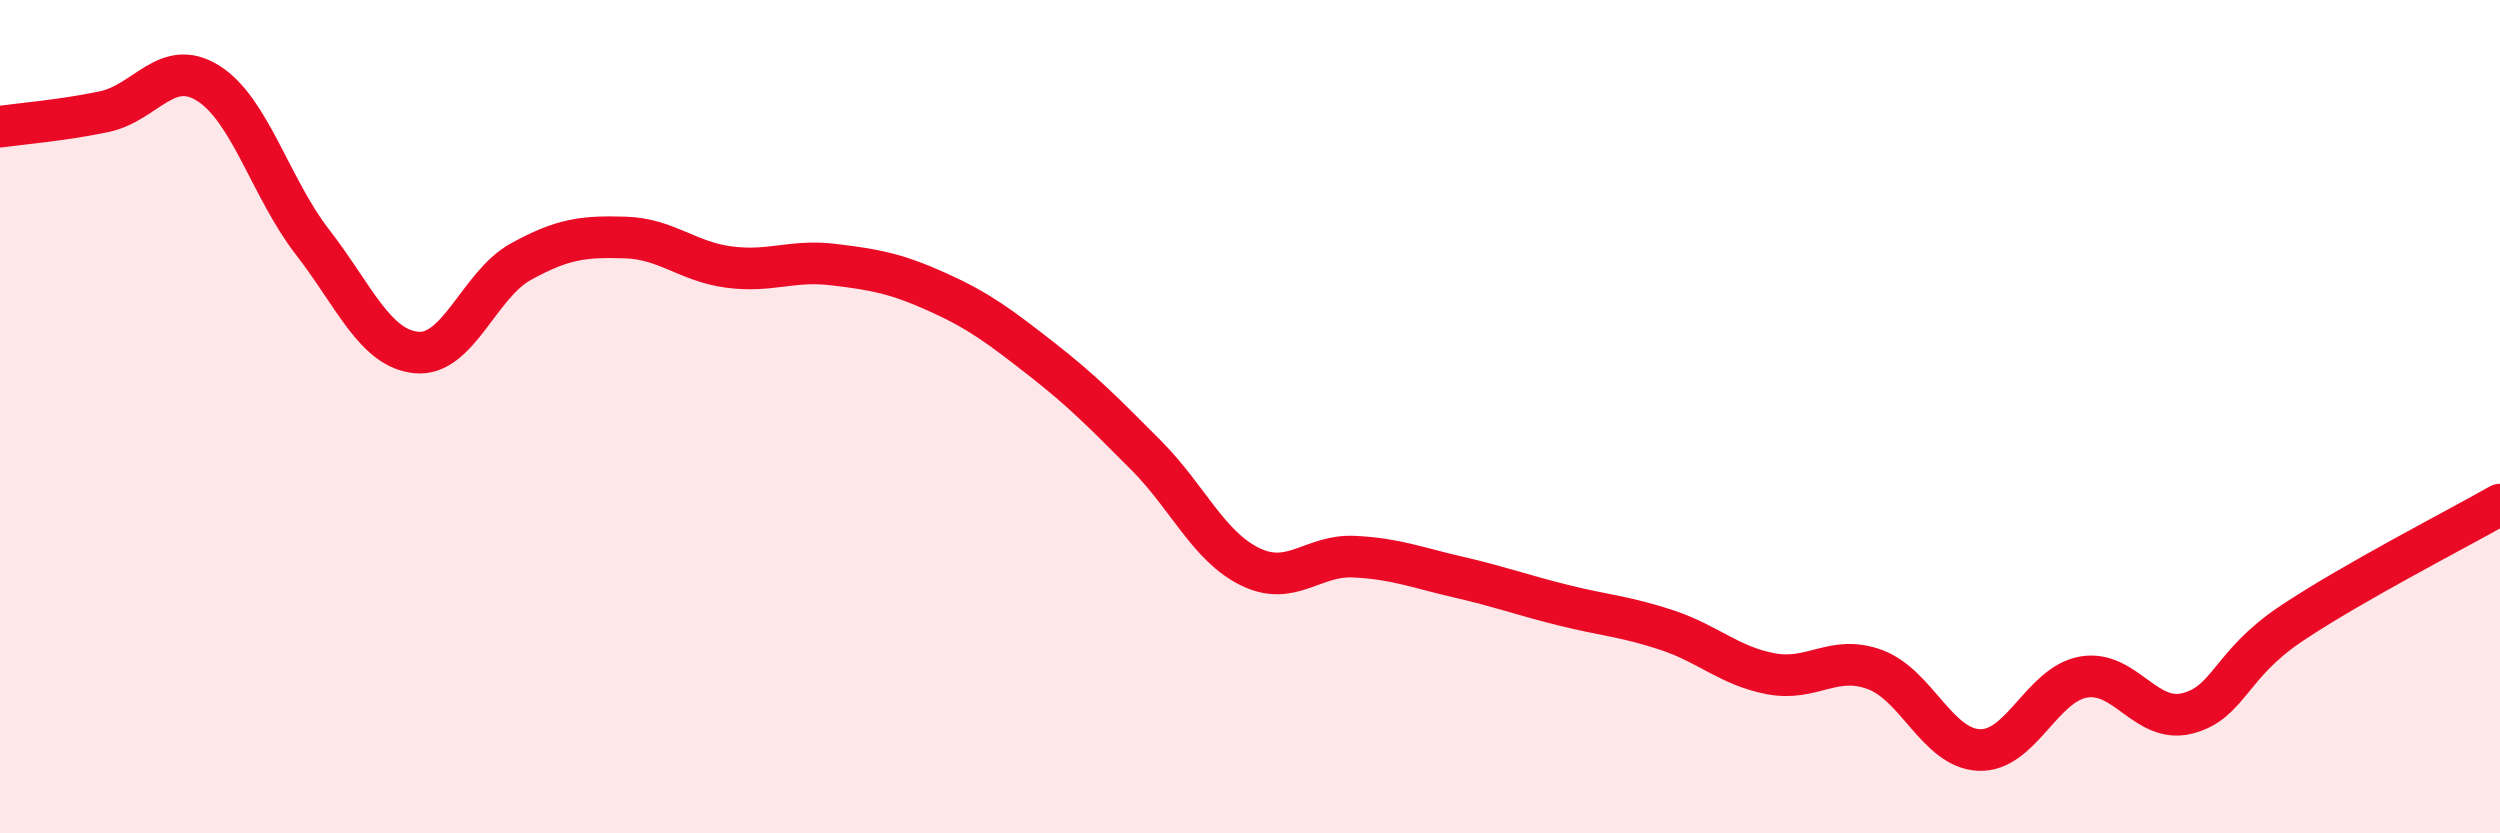 
    <svg width="60" height="20" viewBox="0 0 60 20" xmlns="http://www.w3.org/2000/svg">
      <path
        d="M 0,3.04 C 0.5,2.97 1.5,2.89 2.5,2.68 C 3.5,2.47 4,1.37 5,2 C 6,2.63 6.5,4.52 7.5,5.81 C 8.5,7.1 9,8.37 10,8.46 C 11,8.55 11.5,6.83 12.5,6.28 C 13.5,5.73 14,5.67 15,5.7 C 16,5.73 16.5,6.28 17.5,6.41 C 18.5,6.54 19,6.23 20,6.35 C 21,6.47 21.5,6.56 22.5,7.01 C 23.5,7.46 24,7.84 25,8.62 C 26,9.4 26.5,9.92 27.5,10.92 C 28.5,11.92 29,13.11 30,13.6 C 31,14.09 31.5,13.31 32.5,13.36 C 33.5,13.41 34,13.62 35,13.85 C 36,14.08 36.5,14.27 37.5,14.52 C 38.5,14.77 39,14.79 40,15.12 C 41,15.45 41.5,15.98 42.5,16.17 C 43.5,16.36 44,15.7 45,16.07 C 46,16.44 46.5,17.96 47.5,18 C 48.5,18.04 49,16.43 50,16.25 C 51,16.07 51.5,17.38 52.5,17.12 C 53.5,16.86 53.5,15.96 55,14.96 C 56.5,13.96 59,12.68 60,12.11L60 20L0 20Z"
        fill="#EB0A25"
        opacity="0.1"
        stroke-linecap="round"
        stroke-linejoin="round"
      />
      <path
        d="M 0,3.04 C 0.5,2.97 1.5,2.89 2.5,2.68 C 3.5,2.47 4,1.37 5,2 C 6,2.63 6.5,4.52 7.5,5.81 C 8.5,7.1 9,8.37 10,8.46 C 11,8.55 11.5,6.83 12.5,6.28 C 13.5,5.73 14,5.67 15,5.7 C 16,5.73 16.5,6.28 17.5,6.41 C 18.5,6.54 19,6.23 20,6.35 C 21,6.47 21.5,6.56 22.5,7.01 C 23.5,7.46 24,7.84 25,8.62 C 26,9.4 26.5,9.92 27.5,10.92 C 28.5,11.92 29,13.11 30,13.6 C 31,14.09 31.5,13.31 32.5,13.36 C 33.5,13.41 34,13.62 35,13.85 C 36,14.08 36.5,14.27 37.5,14.52 C 38.5,14.77 39,14.79 40,15.12 C 41,15.45 41.5,15.98 42.5,16.17 C 43.5,16.36 44,15.7 45,16.07 C 46,16.44 46.5,17.96 47.5,18 C 48.5,18.04 49,16.43 50,16.25 C 51,16.07 51.5,17.38 52.5,17.12 C 53.5,16.86 53.5,15.96 55,14.96 C 56.5,13.96 59,12.68 60,12.11"
        stroke="#EB0A25"
        stroke-width="1"
        fill="none"
        stroke-linecap="round"
        stroke-linejoin="round"
      />
    </svg>
  